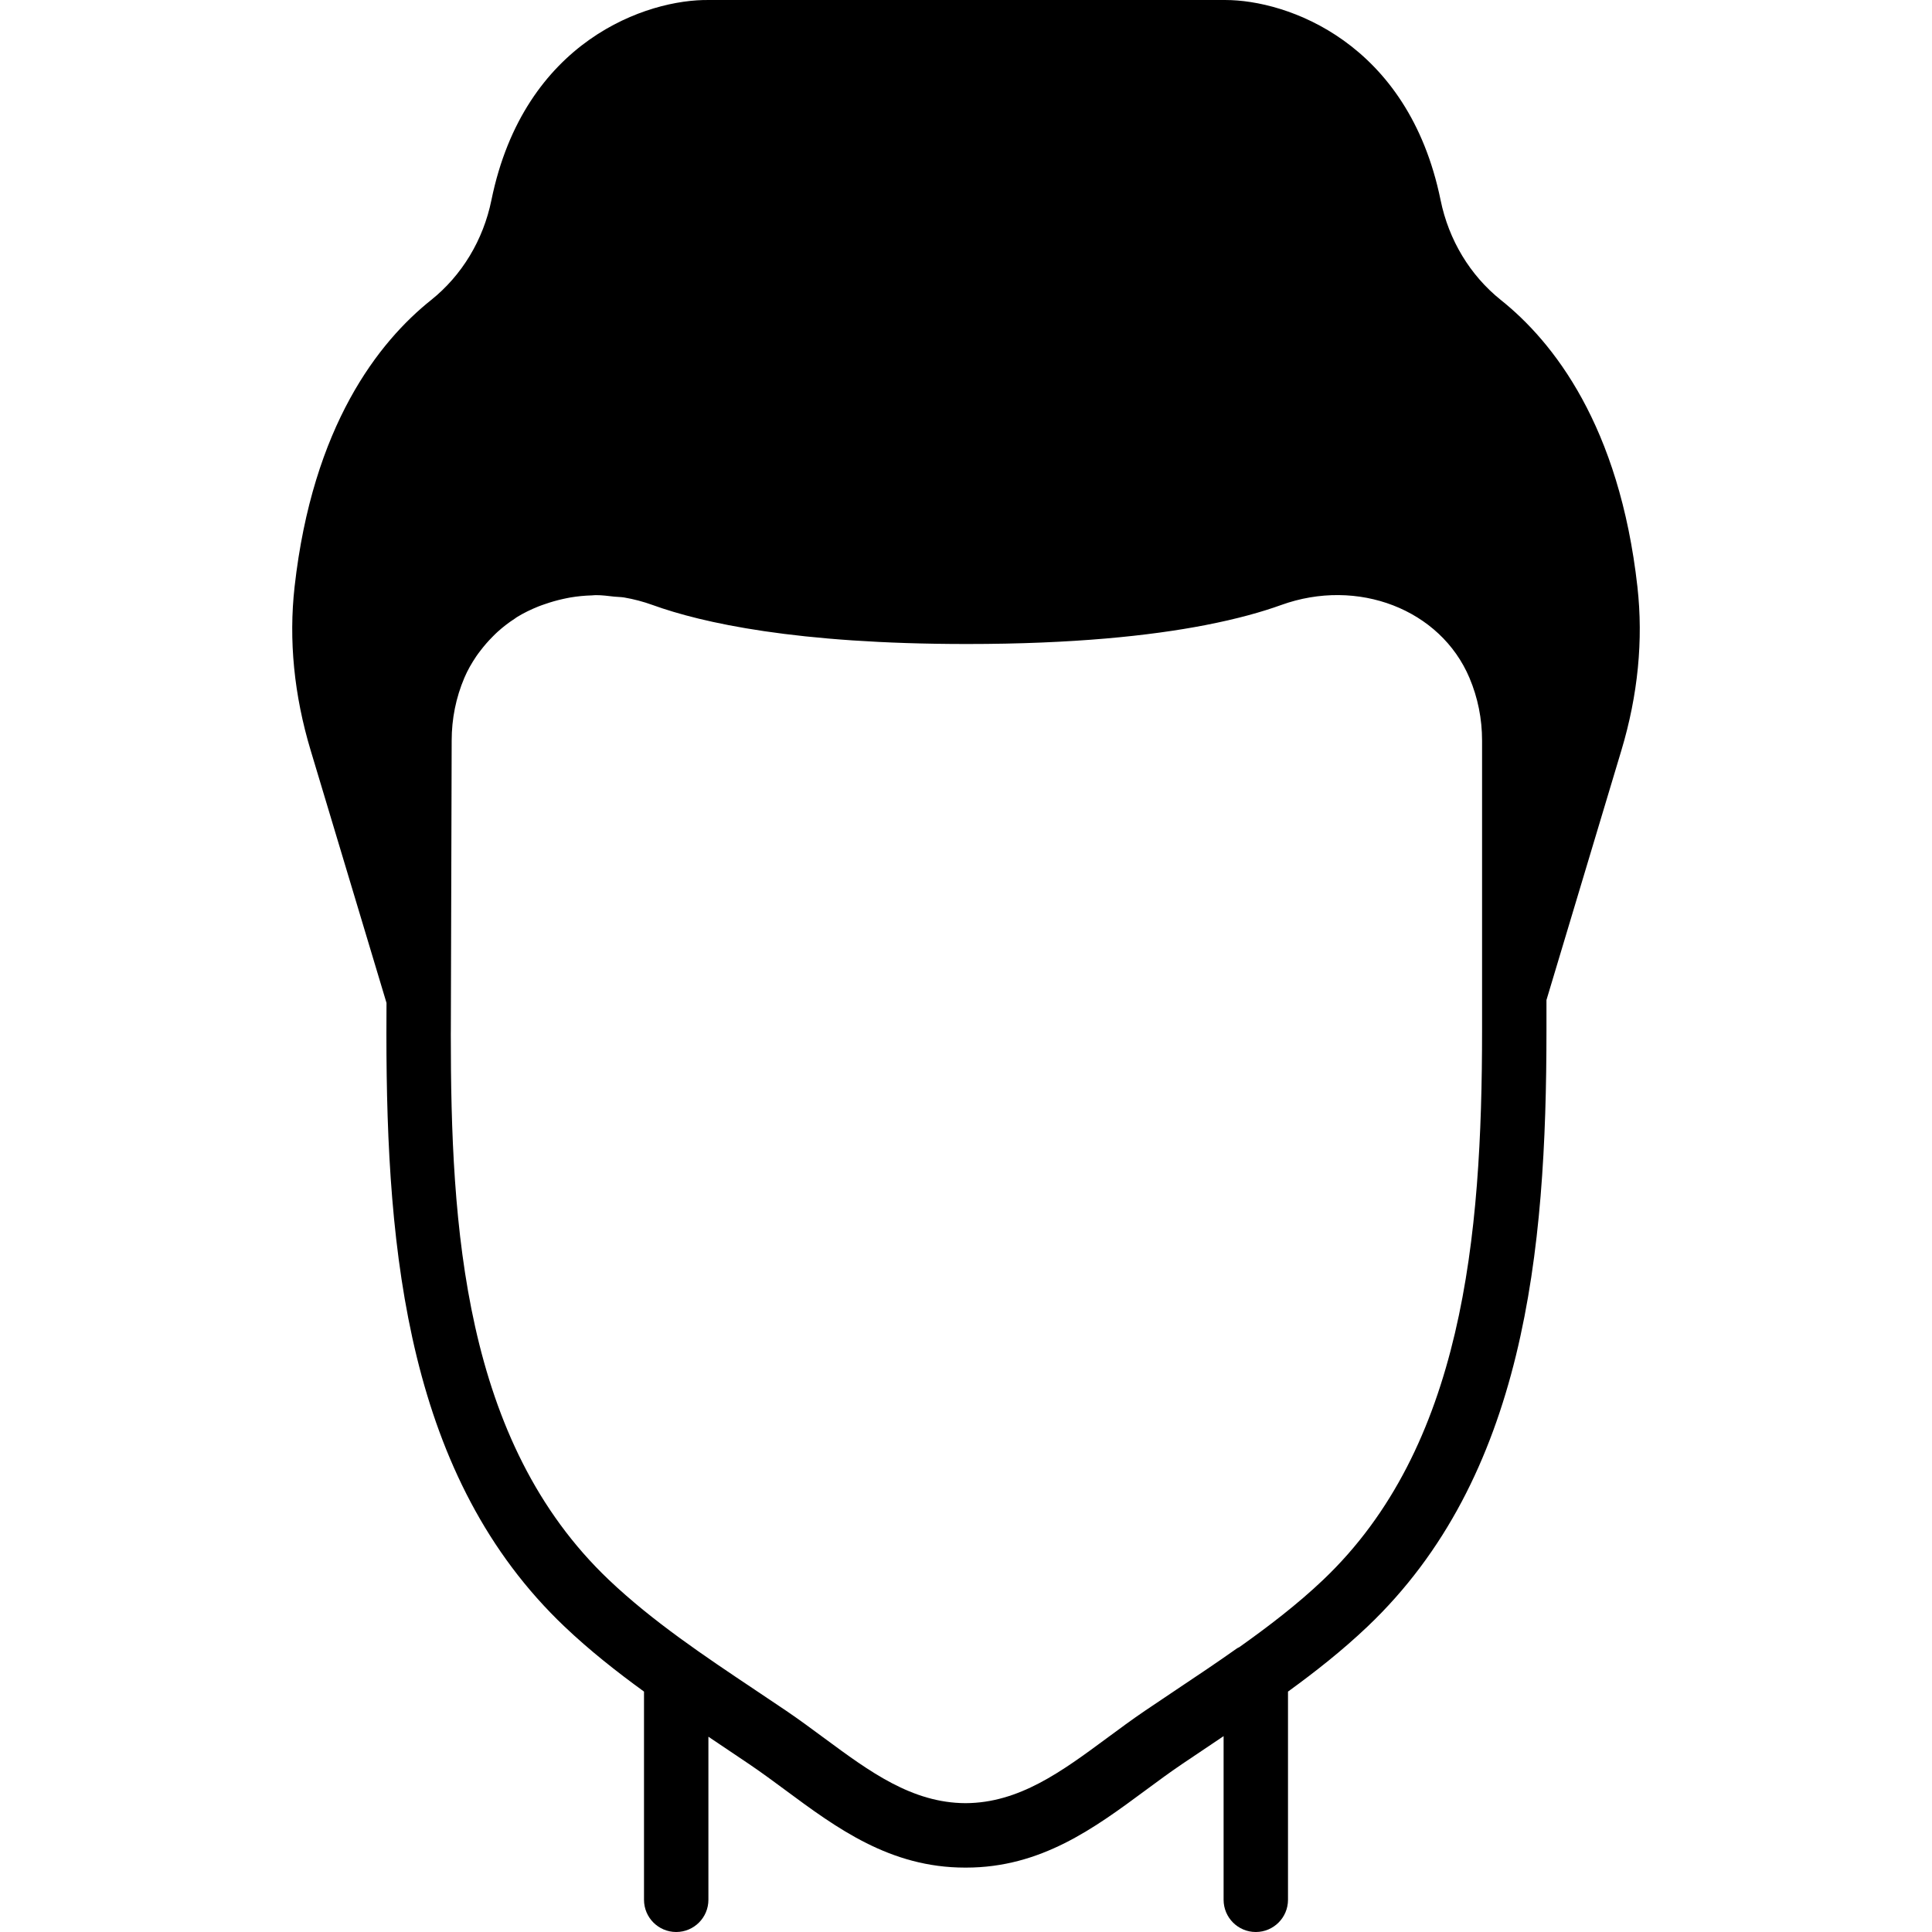 <?xml version="1.0" encoding="iso-8859-1"?>
<!-- Uploaded to: SVG Repo, www.svgrepo.com, Generator: SVG Repo Mixer Tools -->
<svg fill="#000000" height="800px" width="800px" version="1.1" id="Layer_1" xmlns="http://www.w3.org/2000/svg" xmlns:xlink="http://www.w3.org/1999/xlink" 
	 viewBox="0 0 512.004 512.004" xml:space="preserve">
<g>
	<g>
		<path d="M433.939,155.532c-4.787-42.786-22.332-64.964-36.198-76.032c-8.141-6.511-13.815-15.898-15.966-26.462
			c-8.593-42.035-40.832-53.035-57.02-53.035h-0.486H187.855c-16.188-0.239-48.947,10.564-57.626,53.035
			c-2.15,10.564-7.825,19.951-15.966,26.462c-13.867,11.068-31.411,33.246-36.198,76.032c-1.579,14.089-0.145,28.672,4.267,43.341
			l20.096,66.91l-0.026,8.252c0,58.283,5.726,117.649,47.249,157.073c6.622,6.289,13.747,11.904,21.018,17.186v55.177
			c0,4.71,3.823,8.533,8.533,8.533s8.533-3.823,8.533-8.533v-43.221c0.947,0.64,1.894,1.28,2.842,1.911l7.996,5.376
			c3.234,2.193,6.391,4.523,9.532,6.844c13.662,10.112,27.793,20.557,47.667,20.557c0.043,0,0.077-0.009,0.111-0.009
			c0.043,0,0.077,0.009,0.119,0.009c19.874,0,33.997-10.445,47.659-20.548c3.149-2.33,6.306-4.659,9.54-6.852l8.192-5.504
			c0.947-0.64,1.92-1.297,2.876-1.937v43.375c0,4.71,3.823,8.533,8.533,8.533s8.533-3.823,8.533-8.533v-55.177
			c7.279-5.282,14.396-10.897,21.018-17.186c41.728-39.612,47.479-99.362,47.479-158.037v-8.055l19.849-66.142
			C434.084,184.204,435.518,169.621,433.939,155.532z M392.766,273.071c0,54.861-5.103,110.481-42.163,145.655
			c-6.793,6.451-14.379,12.254-22.161,17.783c-0.188,0.111-0.393,0.171-0.572,0.29c-5.316,3.772-10.726,7.381-16.145,10.999
			l-8.328,5.598c-3.43,2.33-6.776,4.804-10.112,7.27c-11.938,8.815-23.211,17.143-37.402,17.195
			c-14.191-0.051-25.455-8.38-37.393-17.195c-3.337-2.466-6.682-4.941-10.112-7.27l-8.277-5.555
			c-13.338-8.917-27.128-18.133-38.699-29.116c-38.69-36.727-41.933-93.943-41.933-144.666l0.009-0.99l0.222-76.8
			c0-5.777,1.126-11.366,3.354-16.623c0.87-2.057,1.971-3.942,3.183-5.743c0.358-0.538,0.751-1.033,1.135-1.536
			c0.956-1.254,1.98-2.432,3.081-3.541c0.461-0.469,0.922-0.947,1.408-1.374c1.434-1.297,2.961-2.475,4.591-3.524
			c0.171-0.111,0.324-0.256,0.495-0.358c1.809-1.118,3.746-2.048,5.734-2.85c0.606-0.256,1.22-0.435,1.835-0.657
			c1.493-0.521,3.021-0.956,4.582-1.306c0.683-0.145,1.357-0.299,2.048-0.418c1.877-0.316,3.78-0.503,5.717-0.555
			c0.333-0.008,0.657-0.068,0.998-0.068c1.63-0.009,3.285,0.213,4.941,0.401c0.87,0.094,1.732,0.077,2.611,0.222
			c2.526,0.435,5.06,1.092,7.569,2.005c13.013,4.702,38.033,10.325,83.251,10.325c28.262,0,48.64-2.193,63.113-4.992
			c8.687-1.681,15.258-3.567,20.147-5.333c20.318-7.347,42.24,1.135,49.929,19.294c2.227,5.274,3.345,10.863,3.345,16.631V273.071z"
			/>
	</g>
</g>
</svg>